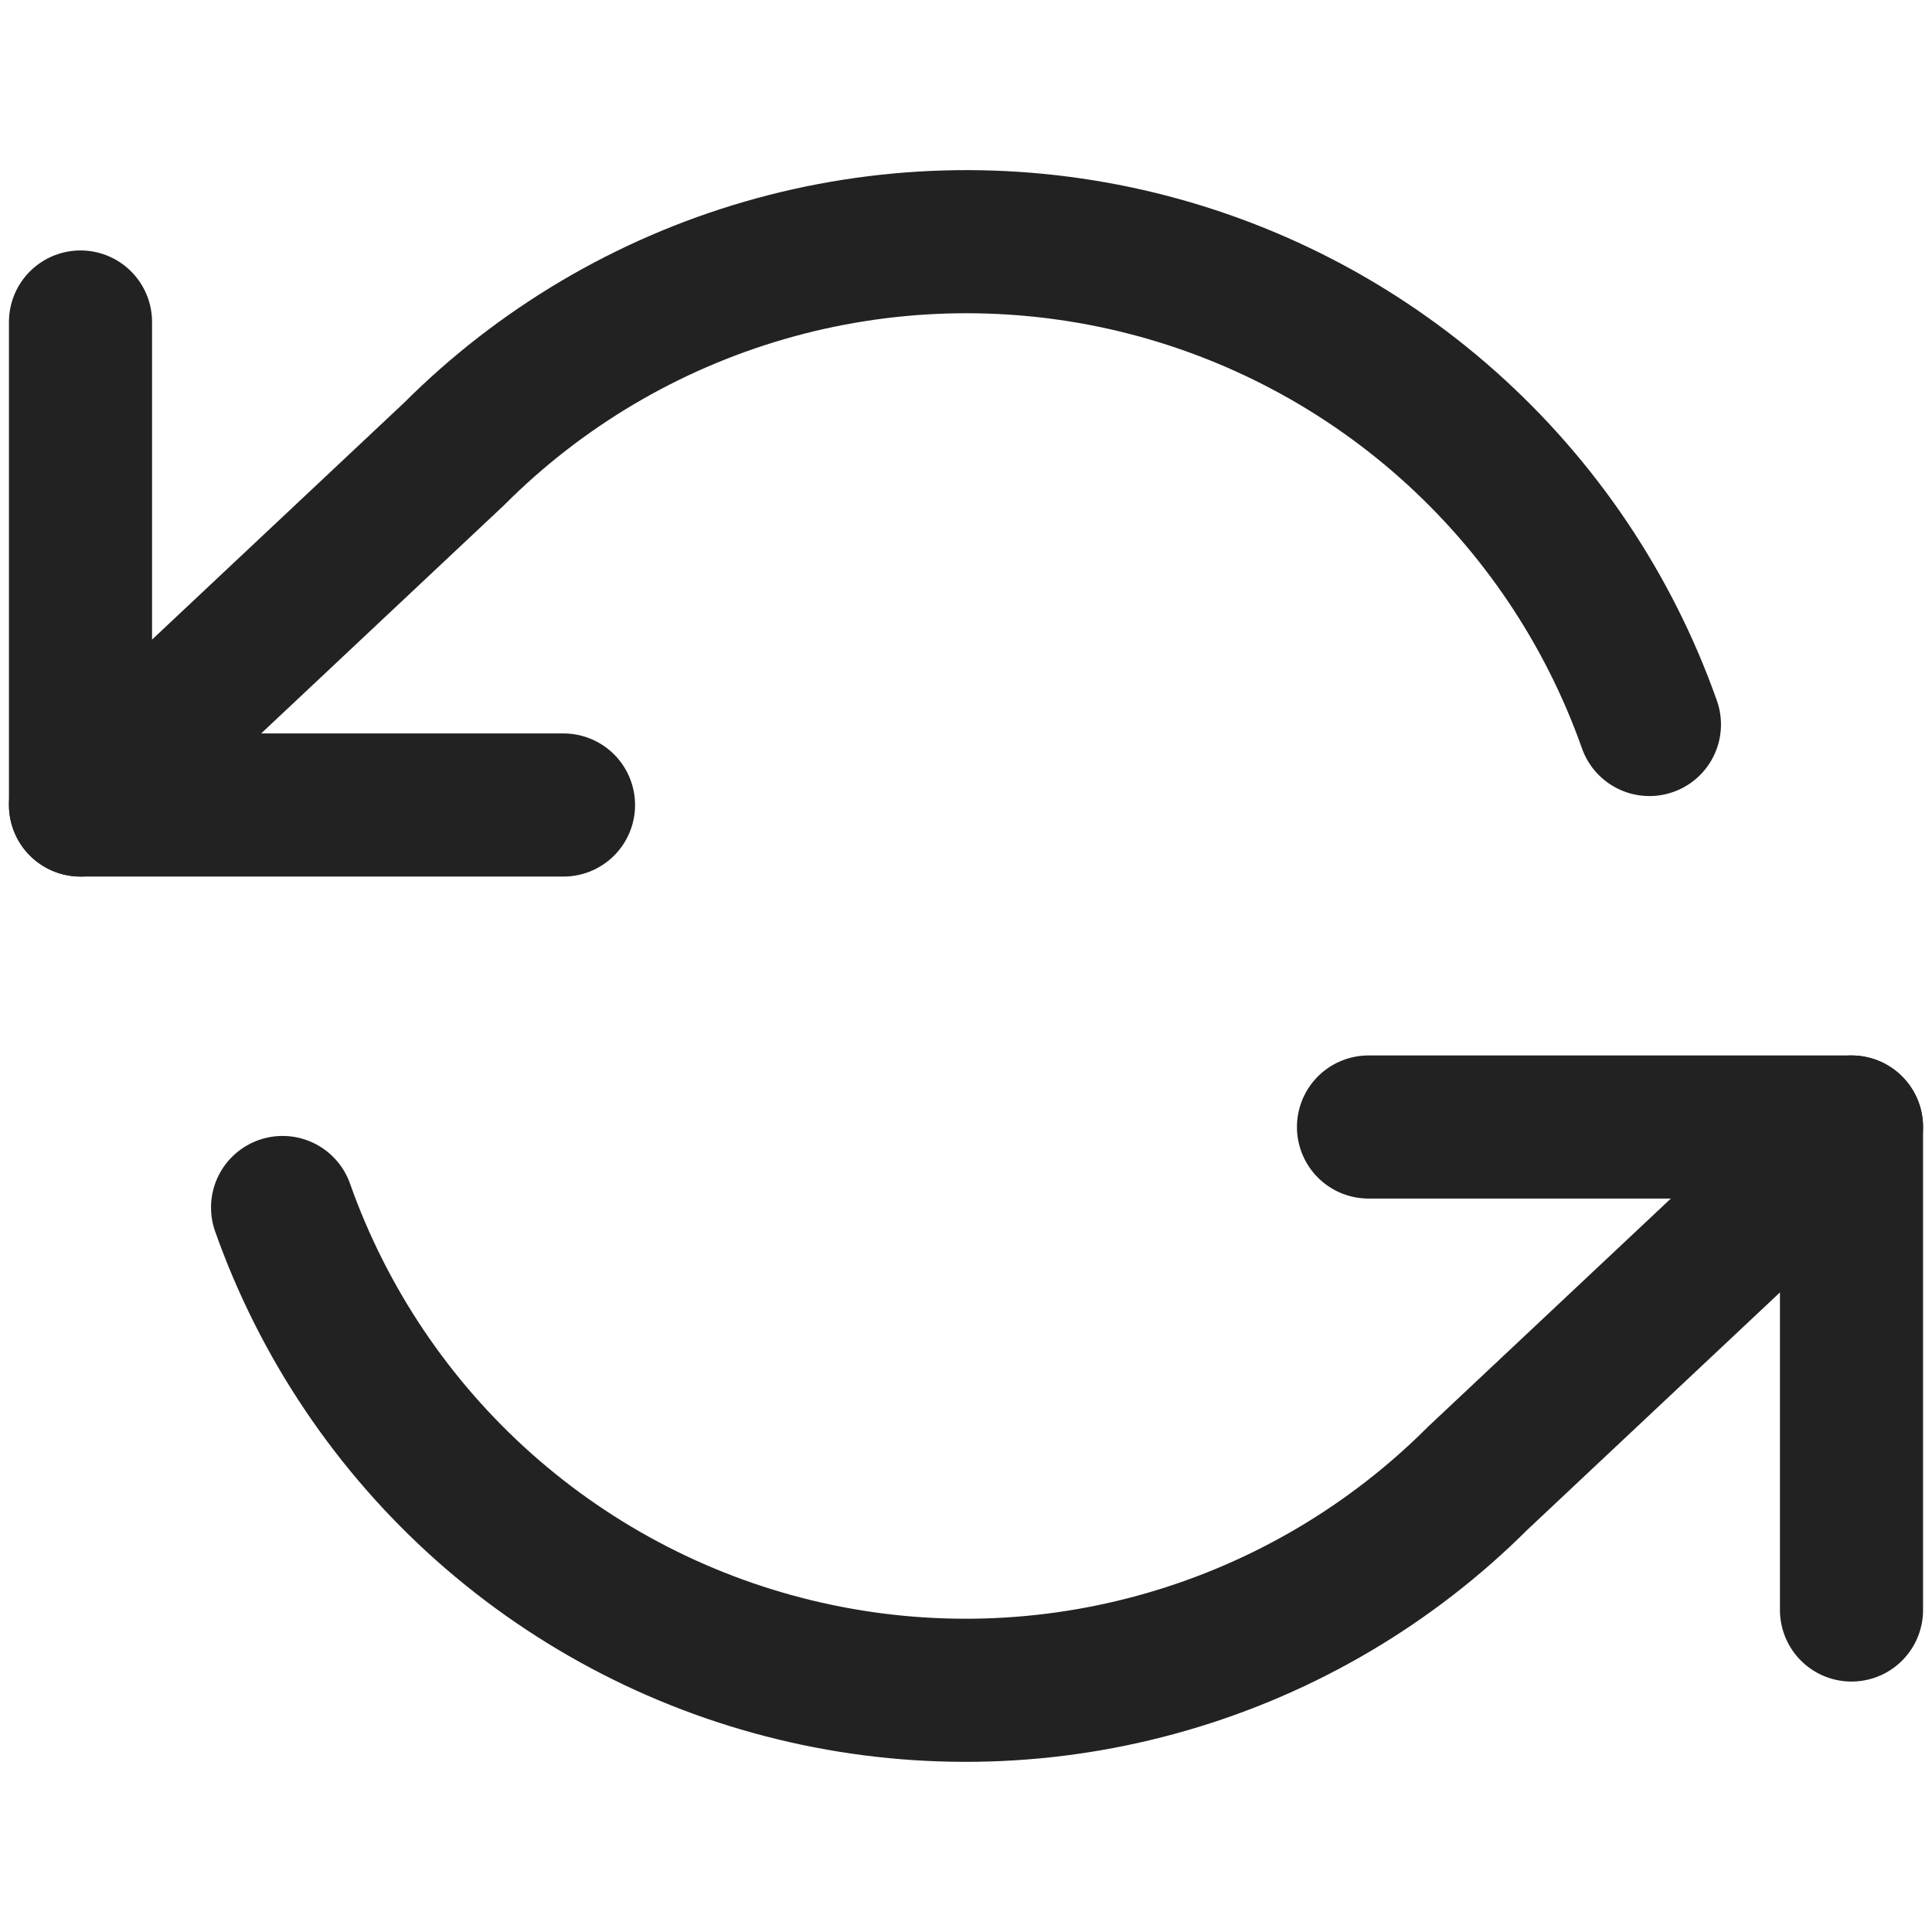 <svg width="27" height="27" viewBox="0 0 27 27" fill="none" xmlns="http://www.w3.org/2000/svg">
<path d="M25.875 22.5V15.75H19.125" stroke="#222222" stroke-width="2" stroke-linecap="round" stroke-linejoin="round"/>
<path d="M1.125 4.5V11.25H7.875" stroke="#222222" stroke-width="2" stroke-linecap="round" stroke-linejoin="round"/>
<path d="M23.051 10.125C22.481 8.512 21.511 7.071 20.233 5.935C18.954 4.798 17.409 4.005 15.741 3.627C14.072 3.25 12.336 3.301 10.693 3.776C9.05 4.251 7.554 5.135 6.345 6.345L1.125 11.25M25.875 15.75L20.655 20.655C19.446 21.864 17.95 22.748 16.307 23.223C14.664 23.699 12.928 23.75 11.259 23.372C9.591 22.995 8.046 22.201 6.767 21.065C5.489 19.929 4.519 18.487 3.949 16.875" stroke="#222222" stroke-width="2" stroke-linecap="round" stroke-linejoin="round"/>
</svg>
